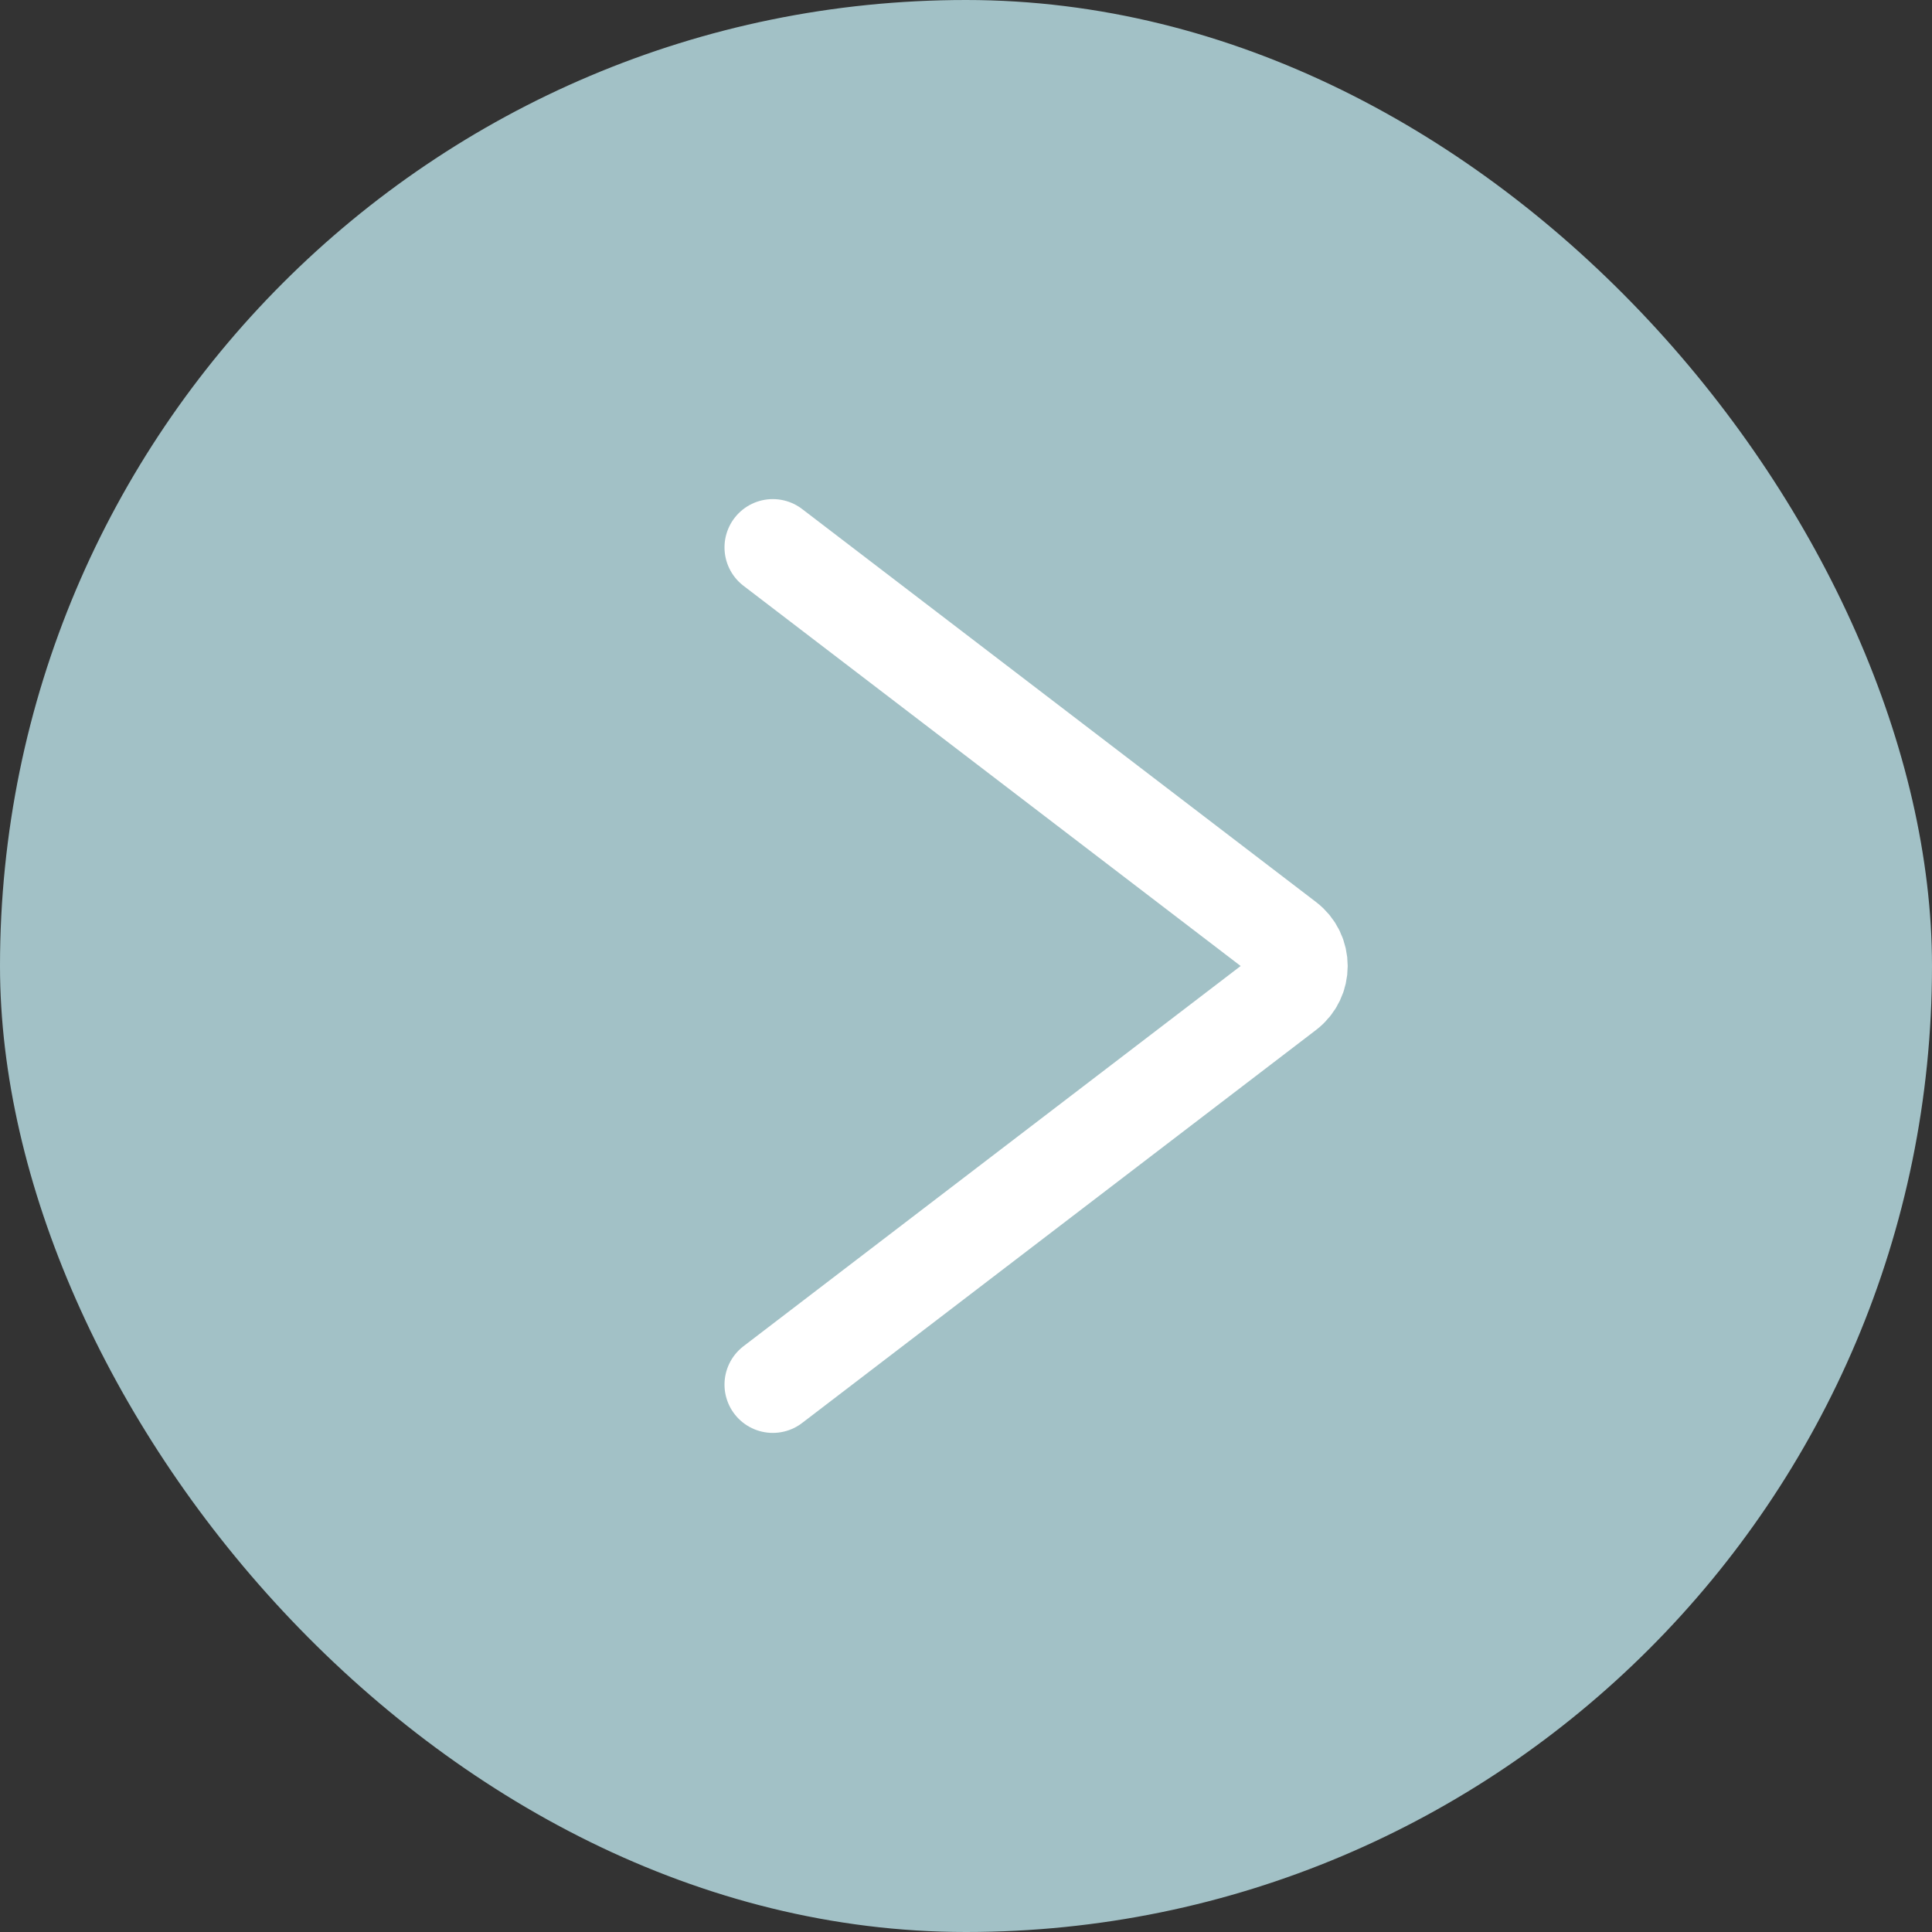 <?xml version="1.0" encoding="UTF-8"?> <svg xmlns="http://www.w3.org/2000/svg" width="60" height="60" viewBox="0 0 60 60" fill="none"><rect x="0" y="0" width="60" height="60" fill="#333333" stroke="none"/> <rect x="60" y="60" width="60" height="60" rx="30" transform="rotate(180 60 60)" fill="#A2C1C6"></rect> <path d="M24 43L39.961 30.794C40.485 30.394 40.485 29.606 39.961 29.206L24 17" stroke="white" stroke-width="3" stroke-linecap="round"></path> </svg> 